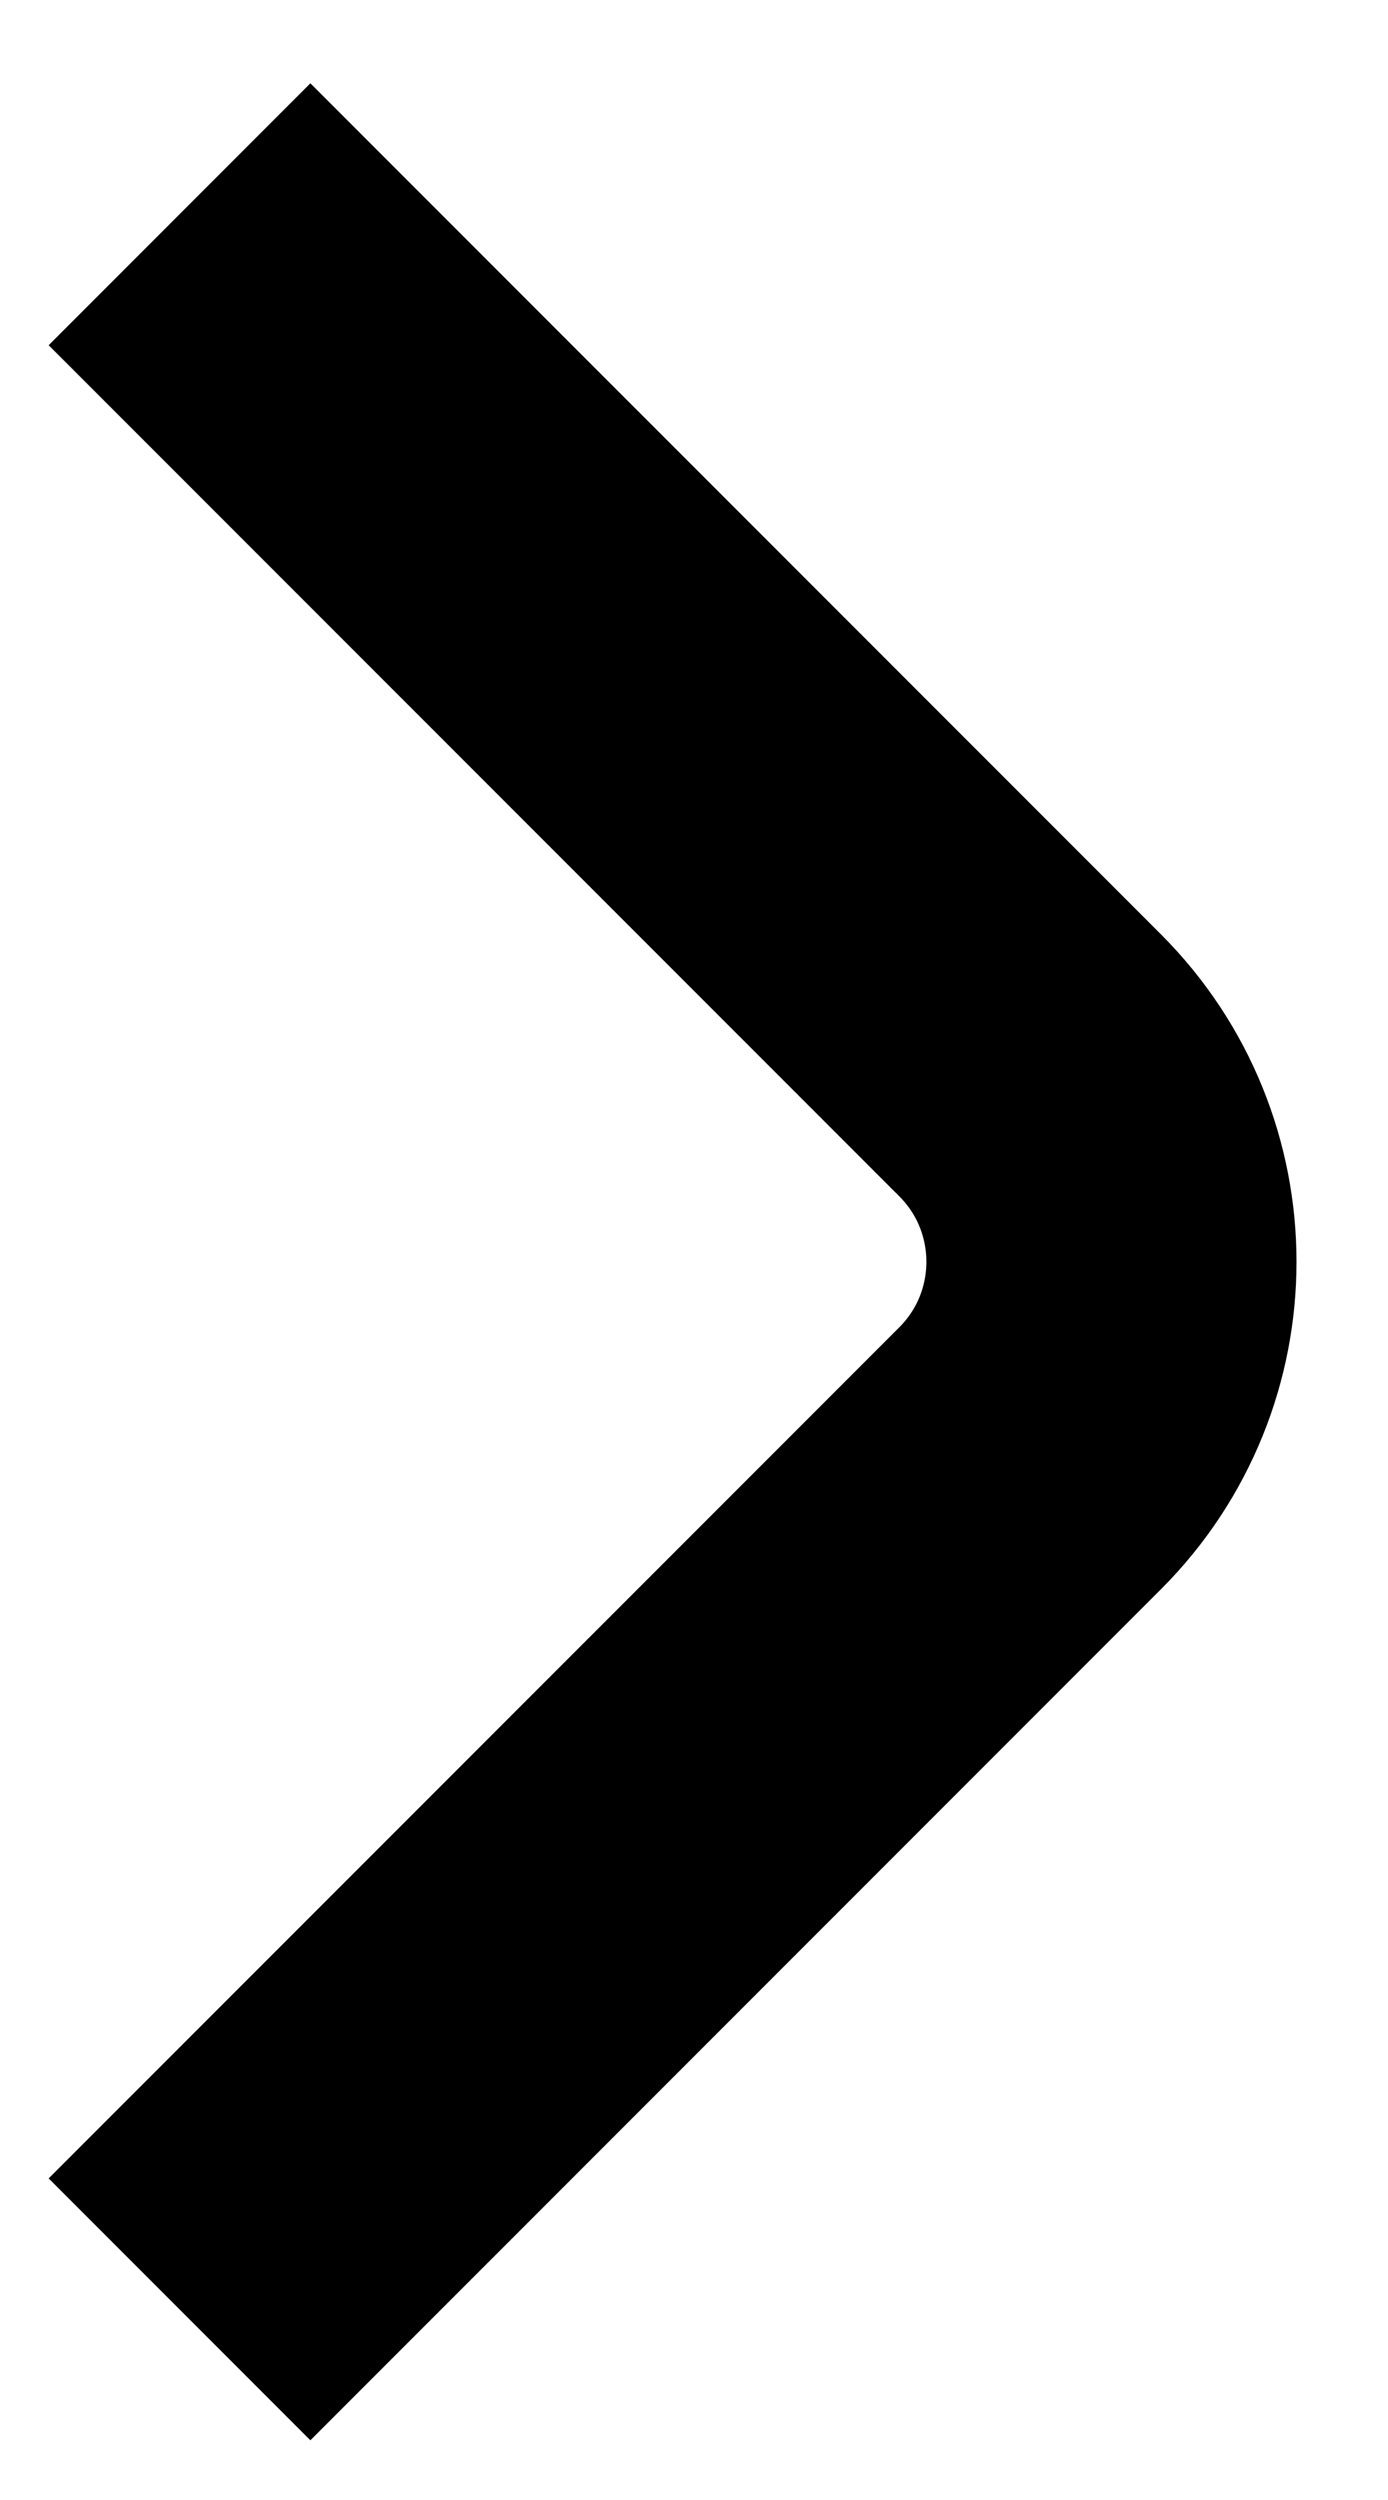 <svg width="15" height="27" viewBox="0 0 15 27" fill="none" xmlns="http://www.w3.org/2000/svg">
<path d="M1.94 24.941L11.133 15.749C12.304 14.577 12.304 12.678 11.133 11.506L1.94 2.314" stroke="black" stroke-width="4"/>
</svg>
